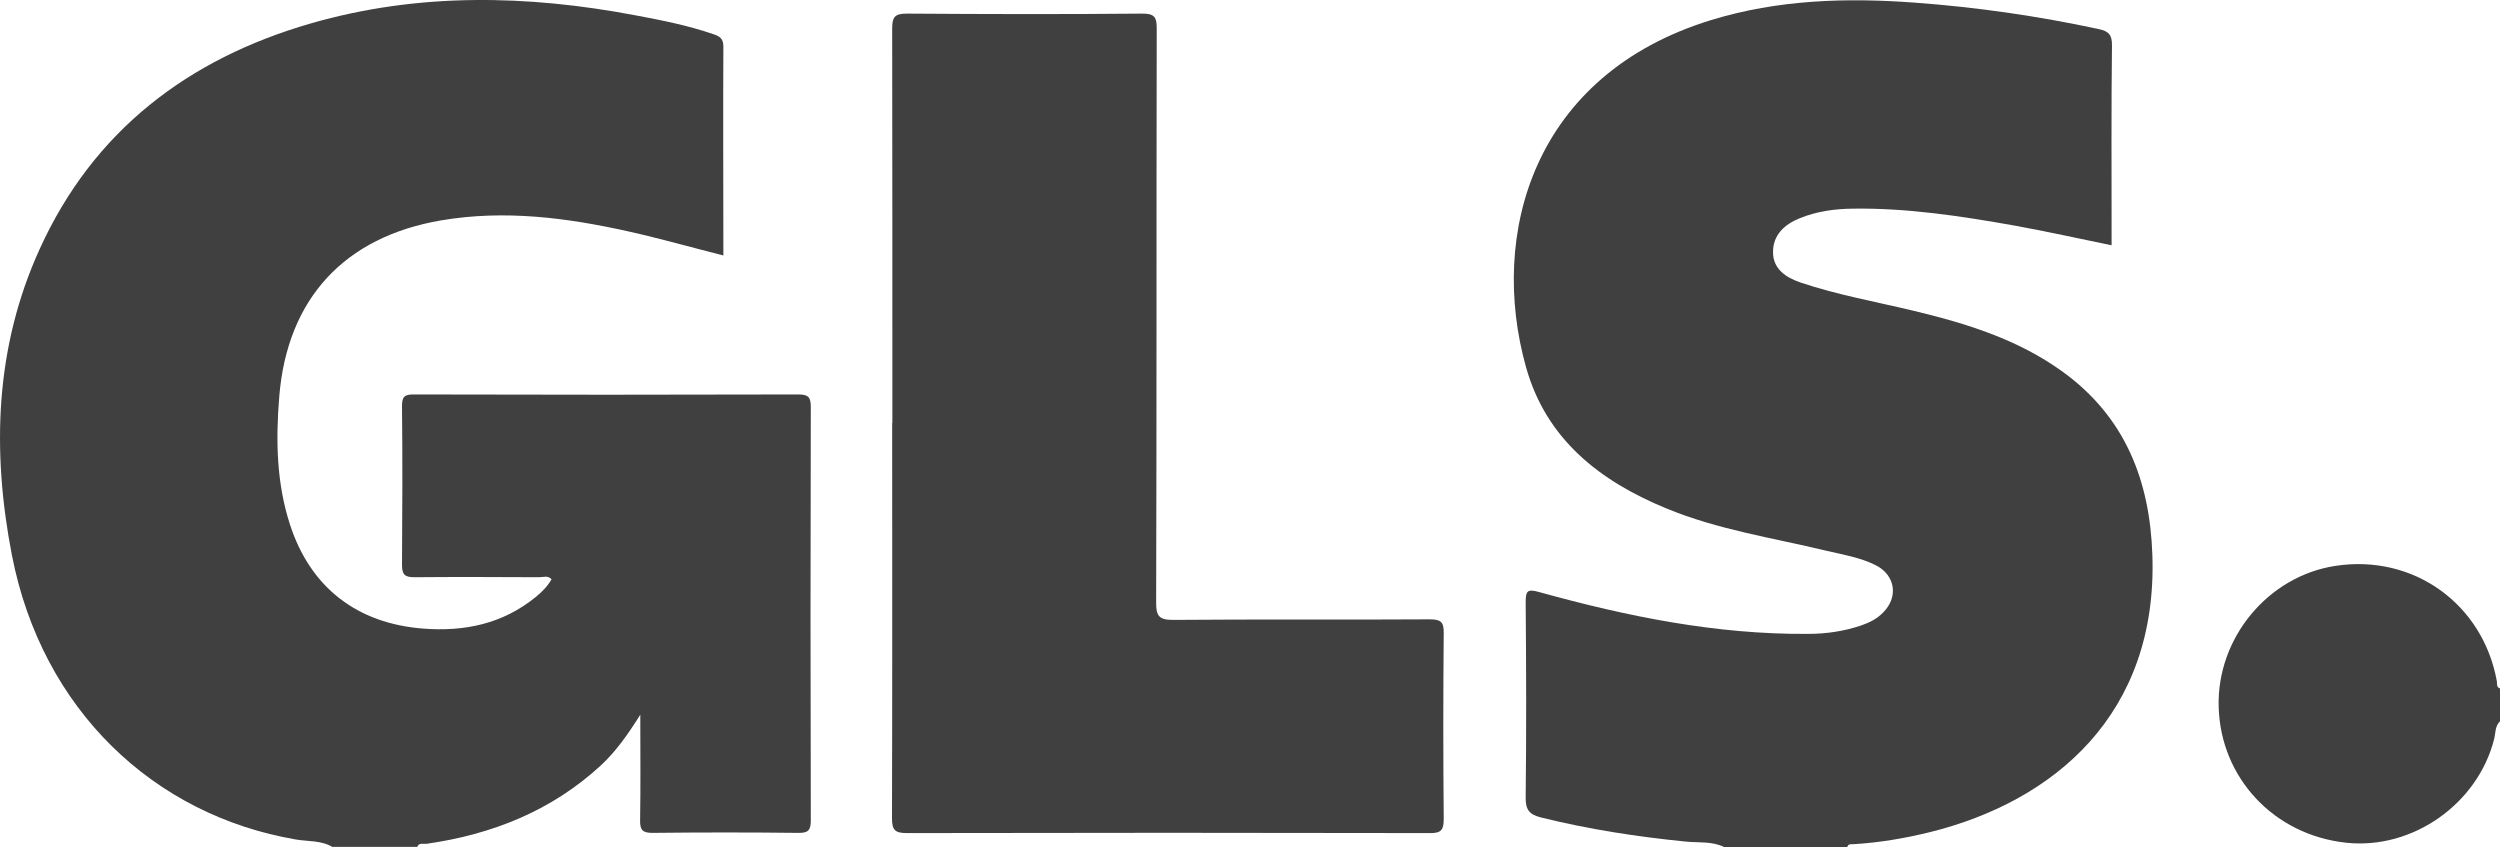 <svg viewBox="0 0 132.4 44.87" xmlns="http://www.w3.org/2000/svg" data-name="Layer 1" id="Layer_1">
  <defs>
    <style>
      .cls-1 {
        fill: #414041;
        stroke-width: 0px;
      }
    </style>
  </defs>
  <path d="M17.63,44.87c-.6-.37-1.31-.3-1.96-.41-7.54-1.29-13.45-6.88-15.04-15.06-1.07-5.53-.9-11.02,1.48-16.23C4.95,6.93,9.95,3.12,16.46,1.24c5.69-1.64,11.46-1.52,17.24-.42,1.38.26,2.75.53,4.08.99.33.11.53.23.53.65-.02,3.68,0,7.35,0,11.07-1.7-.43-3.35-.9-5.01-1.27-3.27-.73-6.57-1.16-9.93-.59-5.12.87-8.16,4.14-8.58,9.33-.19,2.3-.15,4.59.58,6.82,1.09,3.31,3.55,5.2,7.04,5.47,2.2.17,4.21-.25,5.96-1.67.33-.27.62-.56.84-.94-.19-.22-.44-.11-.66-.11-2.2-.01-4.4-.02-6.6,0-.53,0-.66-.15-.66-.66.02-2.8.03-5.61,0-8.41,0-.5.14-.61.62-.61,6.79.02,13.58.02,20.37,0,.53,0,.66.15.66.66-.02,7.3-.02,14.6,0,21.9,0,.52-.14.67-.66.66-2.57-.03-5.15-.03-7.72,0-.53,0-.67-.15-.66-.67.03-1.79.01-3.57.01-5.59-.67,1.07-1.29,1.94-2.07,2.67-2.62,2.42-5.77,3.67-9.26,4.17-.16.02-.39-.08-.48.16h-4.46Z" class="cls-1"></path>
  <path d="M91.33,44.87c-.65-.33-1.37-.23-2.06-.3-2.59-.26-5.14-.65-7.67-1.28-.63-.16-.81-.43-.8-1.07.04-3.44.03-6.88,0-10.31,0-.63.09-.73.73-.55,4.66,1.29,9.37,2.25,14.24,2.21.95,0,1.9-.14,2.81-.45.43-.15.83-.35,1.15-.68.82-.82.65-1.97-.38-2.5-.83-.42-1.76-.57-2.66-.78-2.83-.68-5.72-1.11-8.43-2.23-3.53-1.45-6.37-3.66-7.44-7.48-1.98-7.05.37-15.5,9.81-18.39,3.53-1.08,7.14-1.19,10.78-.92,3.28.24,6.53.71,9.74,1.4.52.11.71.3.7.87-.04,3.31-.02,6.61-.02,9.92v.66c-1.76-.36-3.46-.74-5.18-1.05-2.82-.5-5.65-.93-8.52-.89-.96.01-1.9.14-2.8.5-.82.33-1.44.89-1.43,1.81,0,.89.69,1.34,1.45,1.6,1.96.66,4,1.02,6,1.5,2.79.67,5.51,1.51,7.88,3.22,3.32,2.4,4.63,5.77,4.76,9.73.28,8.41-5.2,13.03-11.78,14.66-1.34.33-2.7.56-4.07.64-.13,0-.27-.02-.31.16h-6.53Z" class="cls-1"></path>
  <path d="M132.4,38.2c-.27.26-.23.62-.31.94-.87,3.44-4.33,5.87-7.84,5.49-3.82-.41-6.65-3.43-6.75-7.2-.1-3.64,2.61-6.91,6.17-7.46,4.12-.64,7.81,1.99,8.56,6.09.03.14-.04.33.17.4v1.75Z" class="cls-1"></path>
  <path d="M47.26,22.39c0-6.96,0-13.91-.01-20.87,0-.59.11-.8.77-.8,4.16.03,8.33.04,12.49,0,.67,0,.75.23.75.8-.02,10.13,0,20.26-.03,30.39,0,.68.12.92.88.92,4.53-.04,9.07,0,13.6-.03.59,0,.76.13.75.73-.03,3.28-.03,6.56,0,9.84,0,.58-.13.76-.74.75-9.23-.02-18.46-.02-27.69,0-.62,0-.79-.15-.79-.78.02-6.98.01-13.96.01-20.95Z" class="cls-1"></path>
</svg>